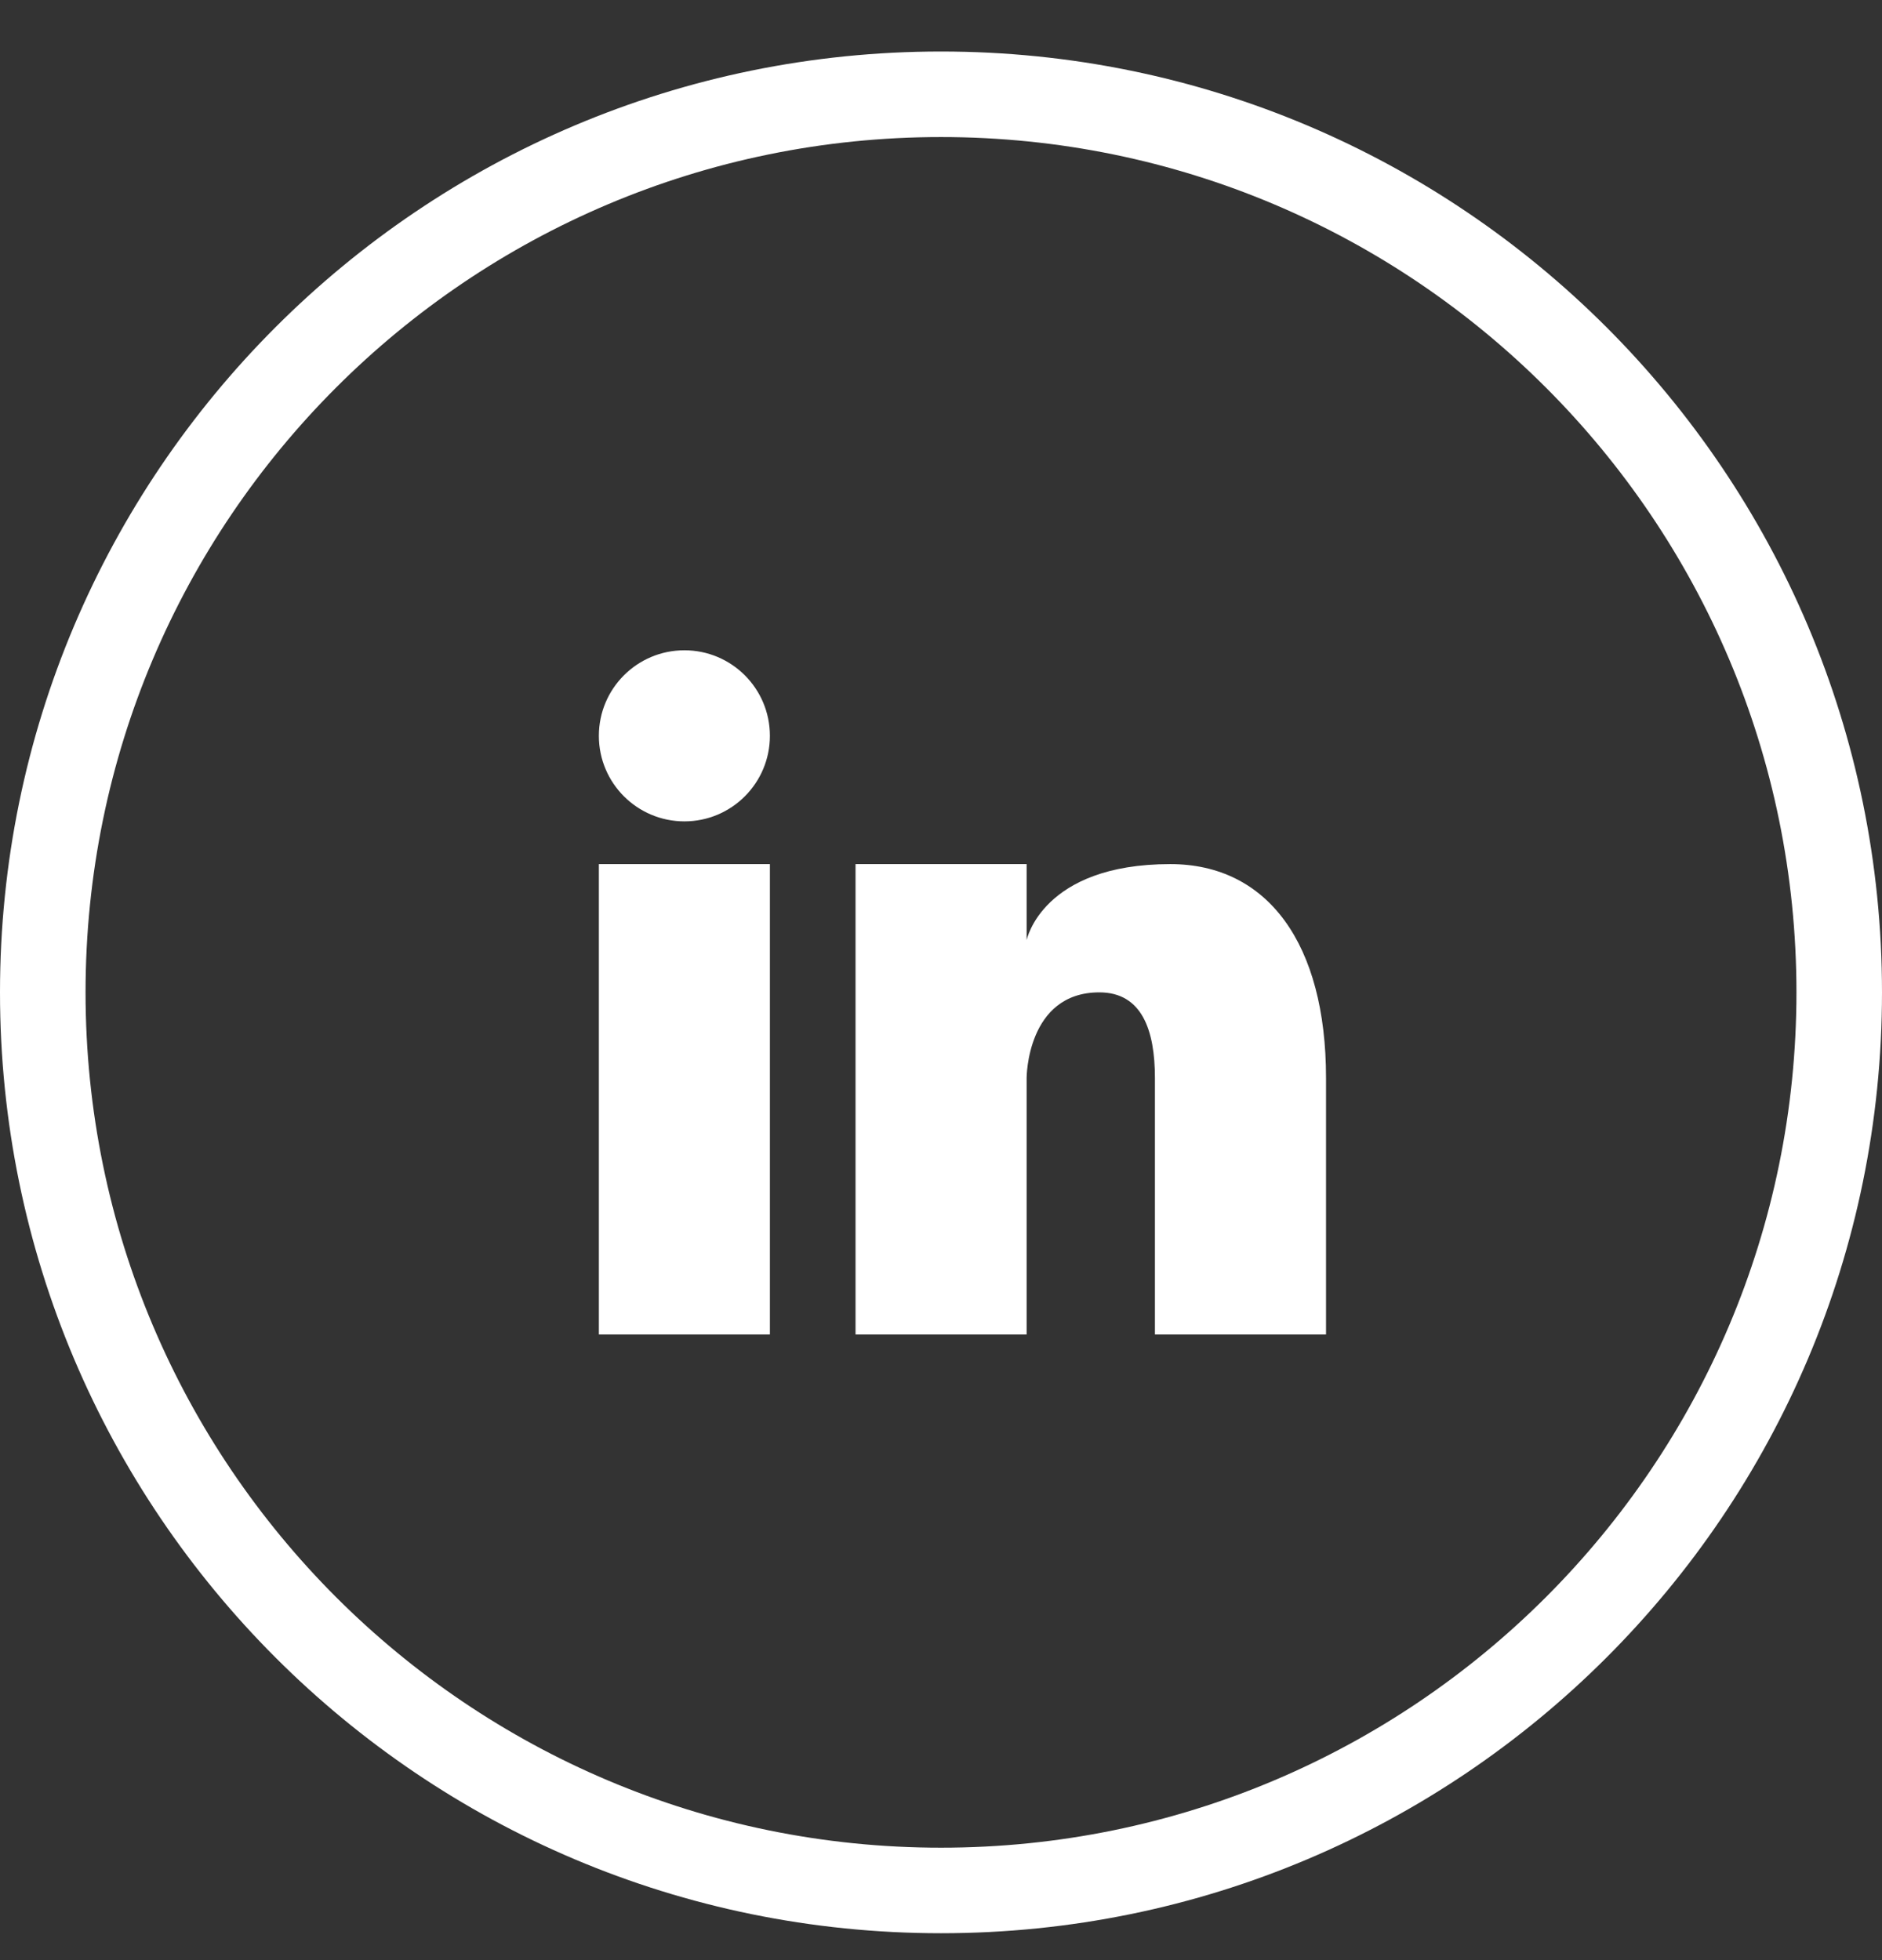 <svg width="24" height="25" viewBox="0 0 24 25" fill="none" xmlns="http://www.w3.org/2000/svg">
<rect x="0" y="0" width="24" height="25" fill="#333333" stroke="none"/>
<path d="M8.728 10.476C9.33 10.476 9.818 9.987 9.818 9.385C9.818 8.782 9.33 8.294 8.728 8.294C8.125 8.294 7.637 8.782 7.637 9.385C7.637 9.987 8.125 10.476 8.728 10.476Z" fill="white"/>
<path d="M9.818 11.021H7.637V17.02H9.818V11.021Z" fill="white"/>
<path d="M12 0.657C5.373 0.657 0 6.03 0 12.657C0 19.285 5.373 24.657 12 24.657C18.627 24.657 24 19.285 24 12.657C24 6.03 18.627 0.657 12 0.657ZM12 23.566C5.975 23.566 1.091 18.682 1.091 12.657C1.091 6.632 5.975 1.748 12 1.748C18.025 1.748 22.909 6.632 22.909 12.657C22.909 18.682 18.025 23.566 12 23.566Z" fill="white"/>
<path d="M14.924 11.021C13.288 11.021 13.092 11.991 13.092 11.991V11.021H10.91V17.02H13.092V13.748C13.092 13.748 13.092 12.657 14.019 12.657C14.564 12.657 14.728 13.142 14.728 13.748V17.02H16.91V13.748C16.91 12.04 16.168 11.021 14.924 11.021Z" fill="white"/>
</svg>
